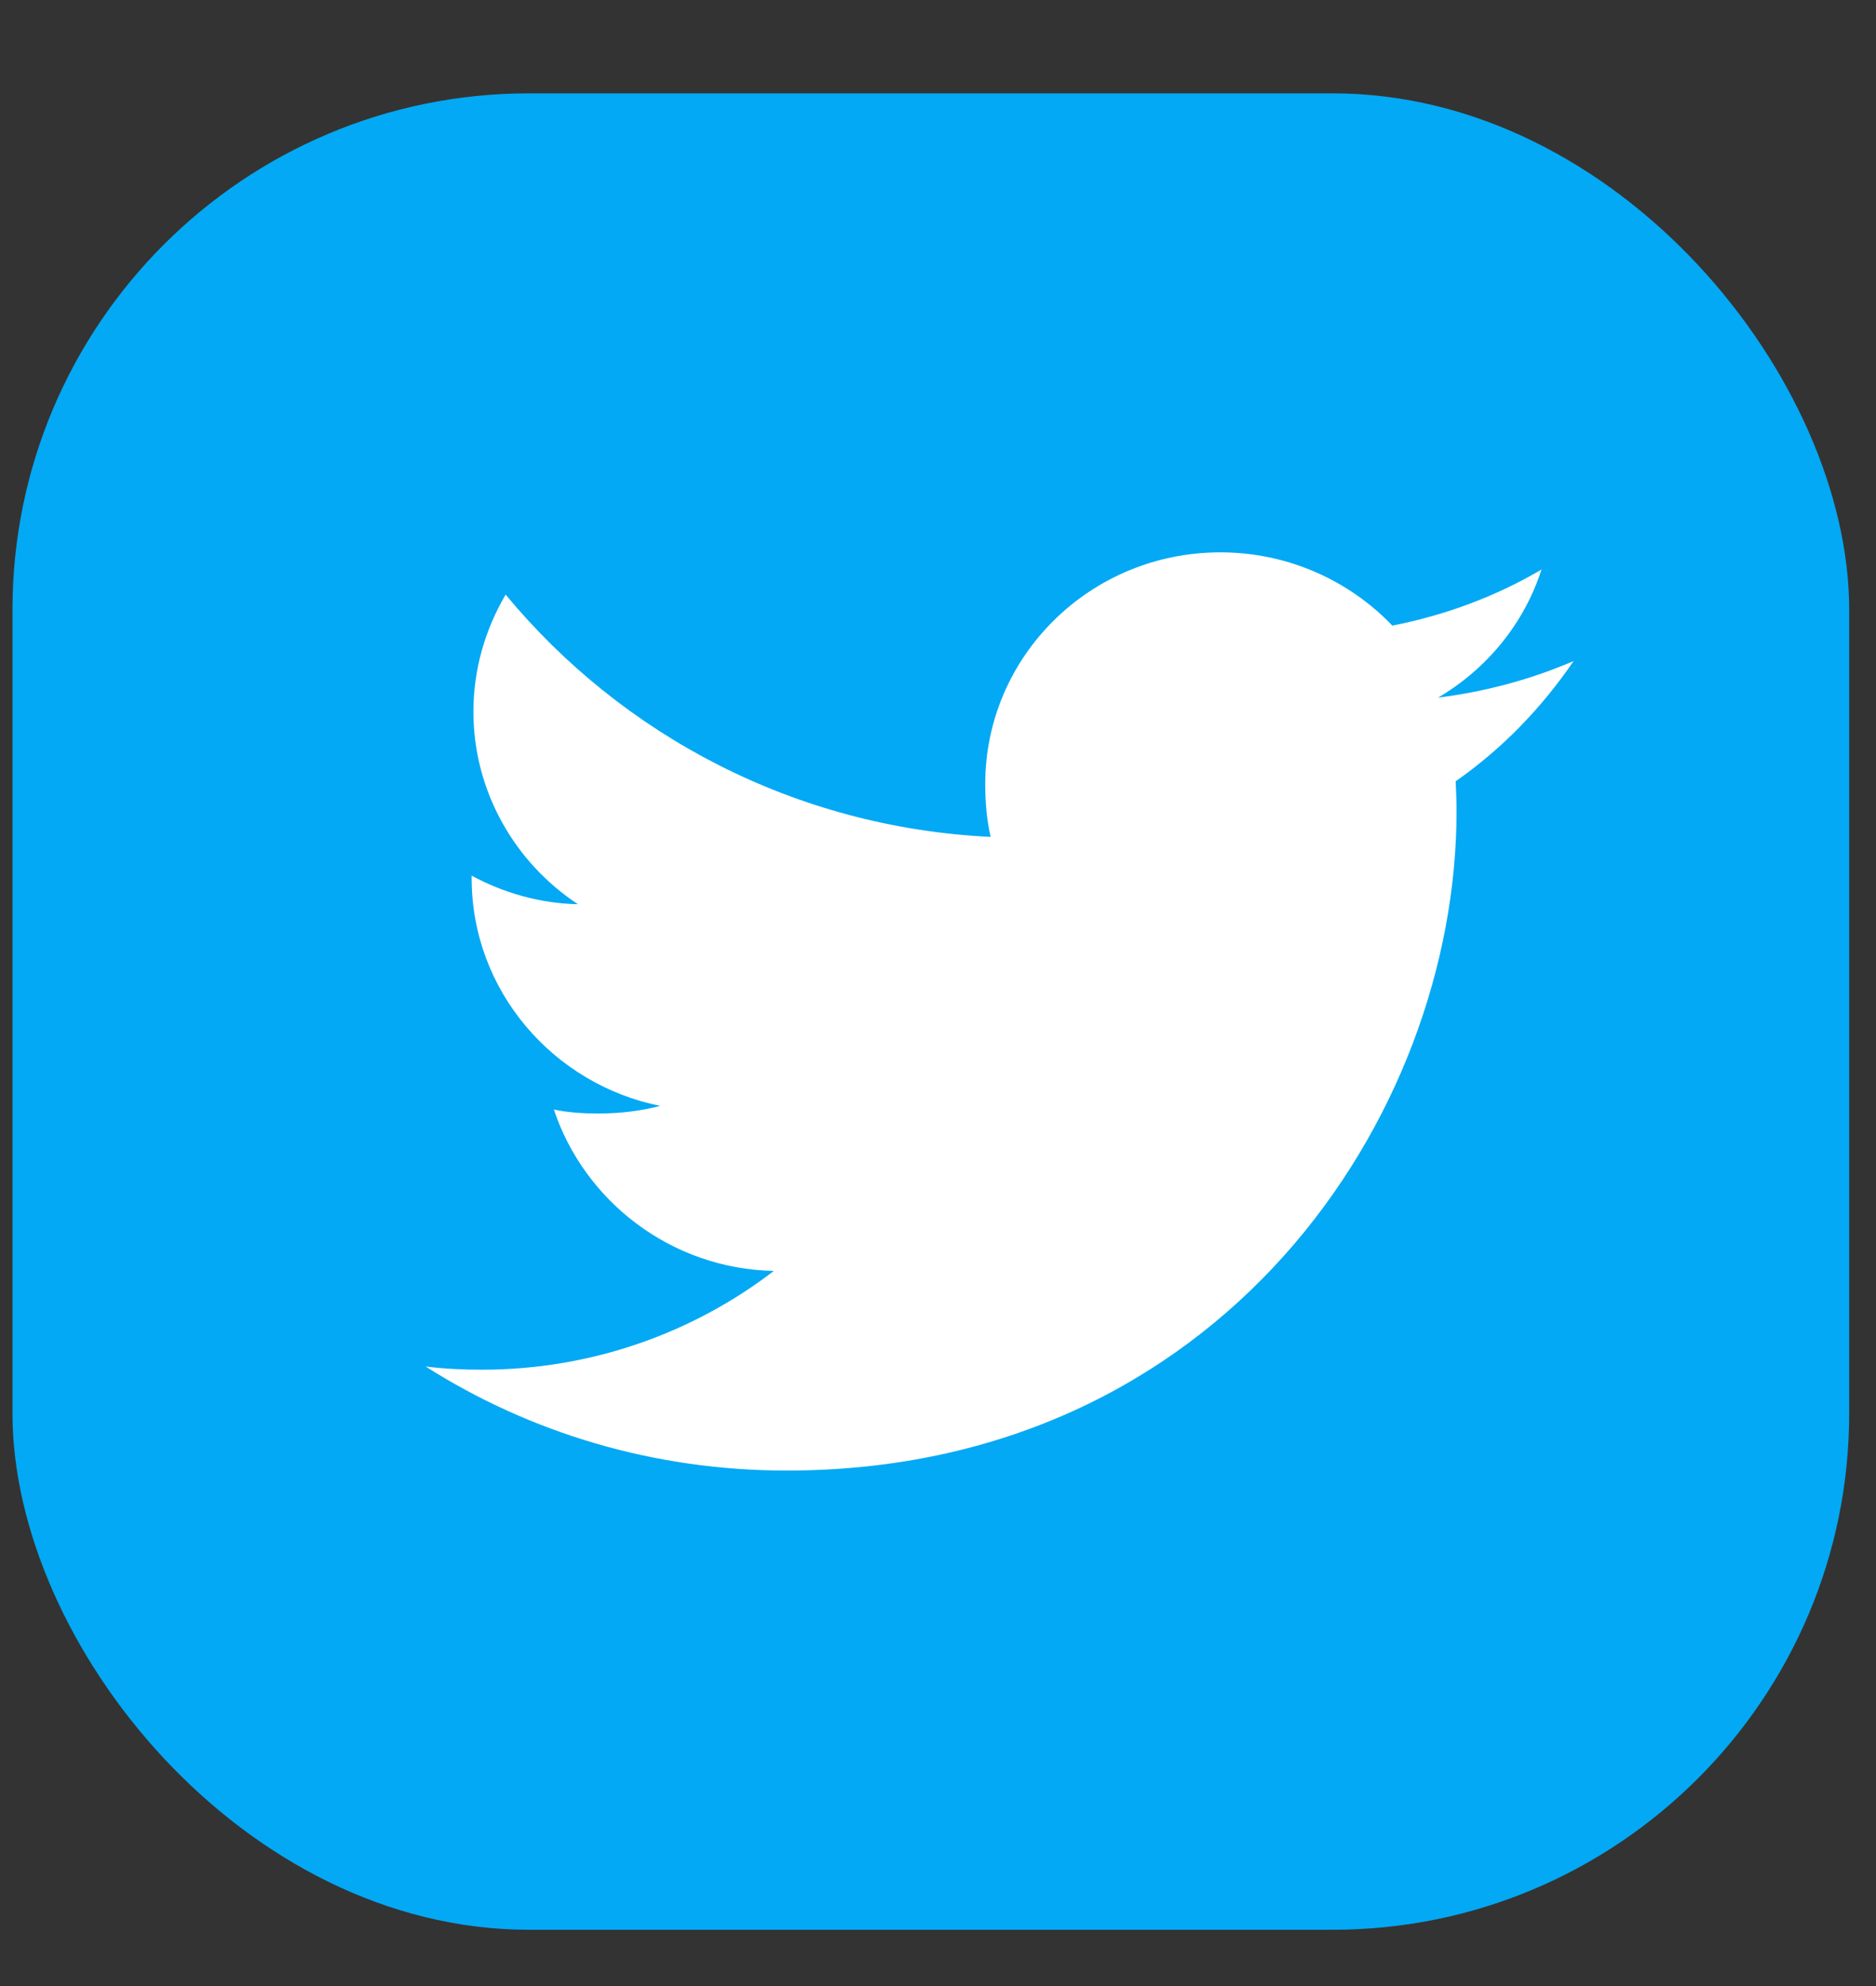 <svg width="17" height="18" viewBox="0 0 17 18" fill="none" xmlns="http://www.w3.org/2000/svg">
<rect x="0" y="0" width="17" height="18" fill="#333333" stroke="none"/>
<rect x="0.113" y="0.846" width="16.644" height="16.644" rx="4.681" fill="#03A9F4"/>
<path d="M14.26 5.991C13.873 6.158 13.461 6.269 13.031 6.323C13.473 6.063 13.81 5.654 13.969 5.162C13.557 5.404 13.102 5.575 12.617 5.67C12.225 5.26 11.668 5.006 11.059 5.006C9.878 5.006 8.928 5.949 8.928 7.106C8.928 7.273 8.942 7.433 8.977 7.585C7.204 7.5 5.636 6.663 4.582 5.389C4.398 5.703 4.29 6.063 4.29 6.45C4.29 7.177 4.67 7.822 5.237 8.195C4.894 8.189 4.558 8.091 4.274 7.936C4.274 7.943 4.274 7.951 4.274 7.959C4.274 8.98 5.013 9.827 5.982 10.023C5.808 10.069 5.619 10.092 5.423 10.092C5.286 10.092 5.149 10.084 5.019 10.056C5.296 10.887 6.08 11.499 7.012 11.519C6.286 12.077 5.365 12.414 4.368 12.414C4.193 12.414 4.025 12.406 3.857 12.385C4.802 12.985 5.922 13.328 7.129 13.328C11.053 13.328 13.199 10.127 13.199 7.353C13.199 7.26 13.195 7.17 13.191 7.081C13.614 6.785 13.97 6.416 14.26 5.991Z" fill="white"/>
</svg>
